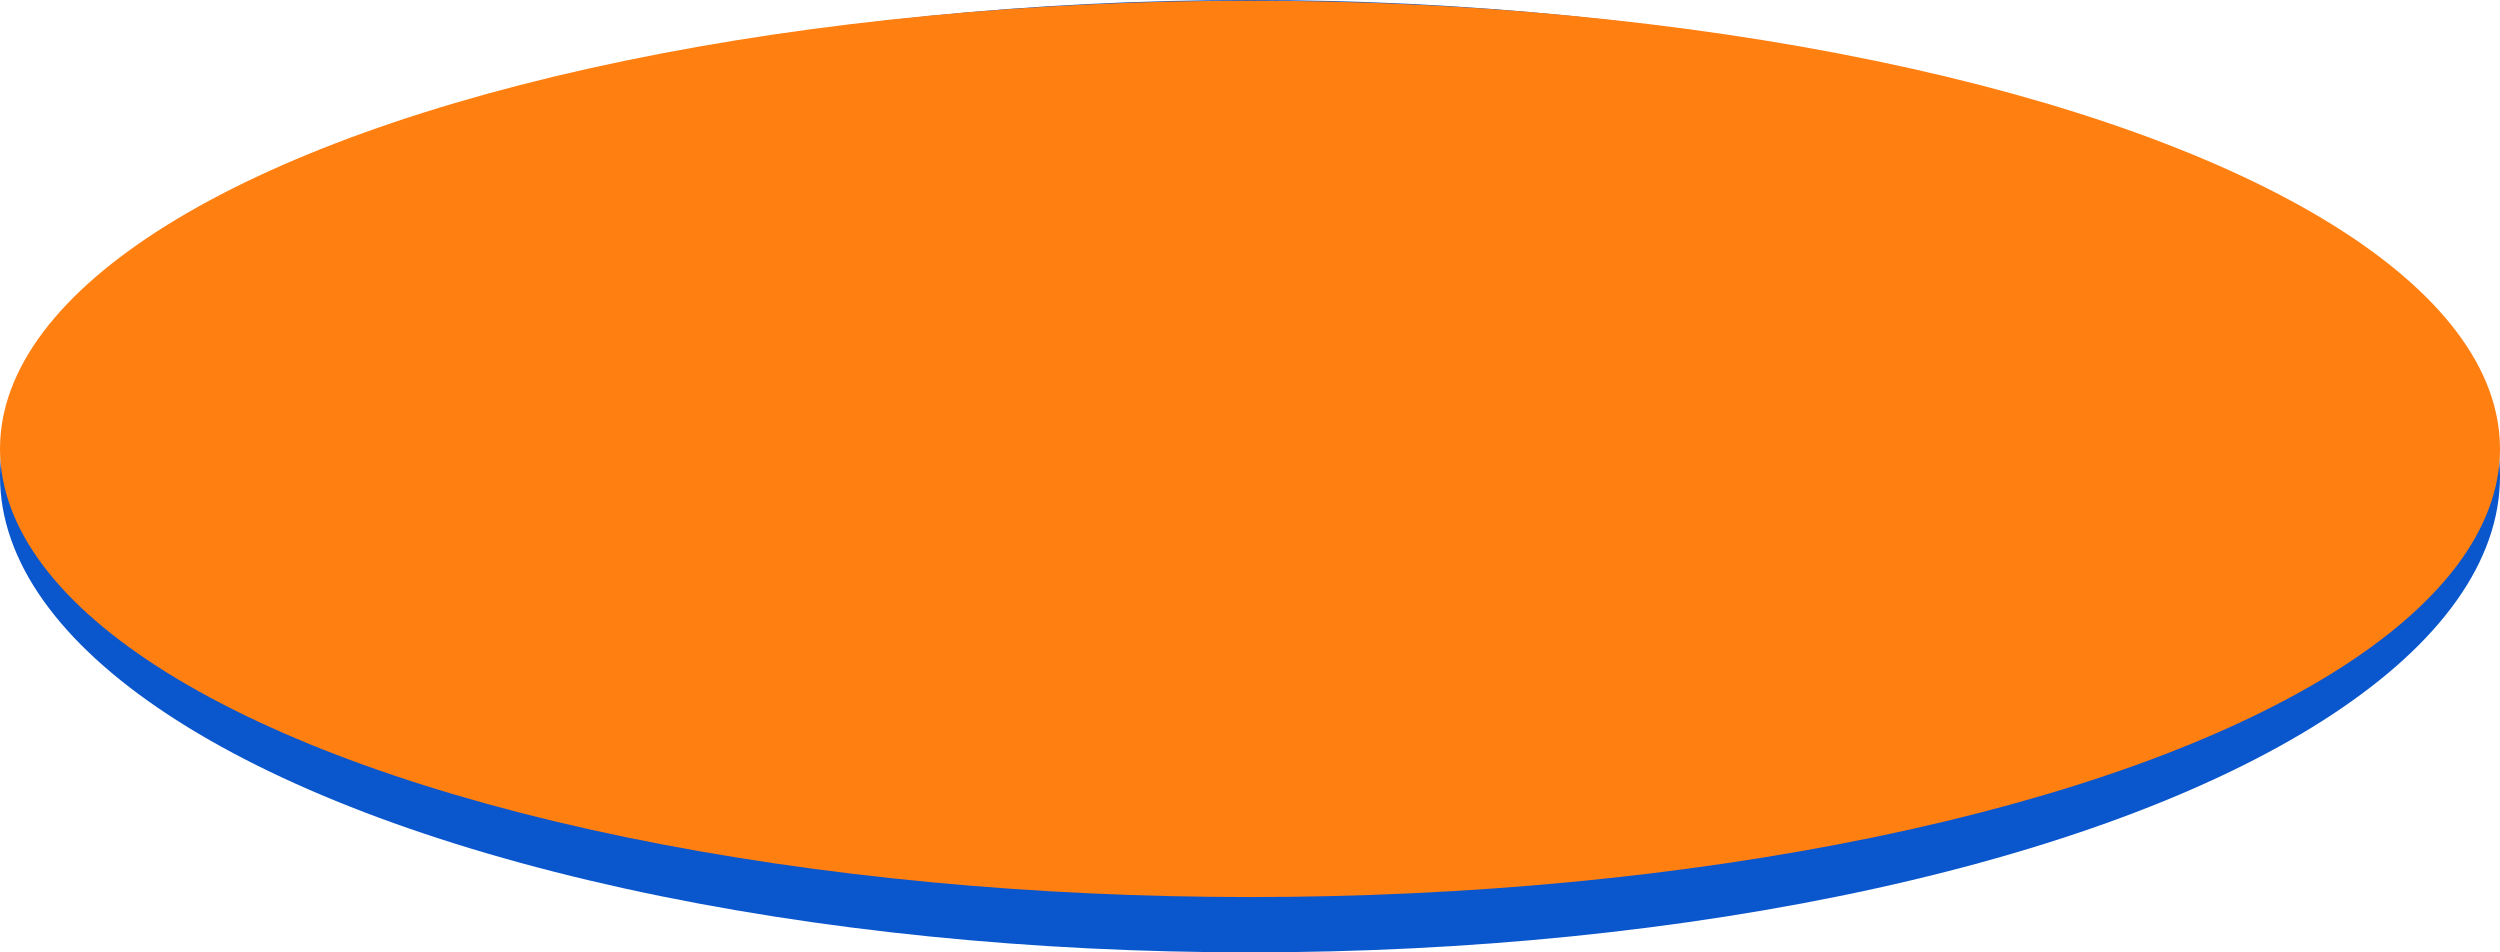<svg width="315" height="120" viewBox="0 0 315 120" fill="none" xmlns="http://www.w3.org/2000/svg">
<ellipse cx="157.5" cy="59.999" rx="157.5" ry="60" fill="#0A56CC"/>
<ellipse cx="157.5" cy="56.558" rx="157.5" ry="56.471" fill="#FF7F10"/>
</svg>
